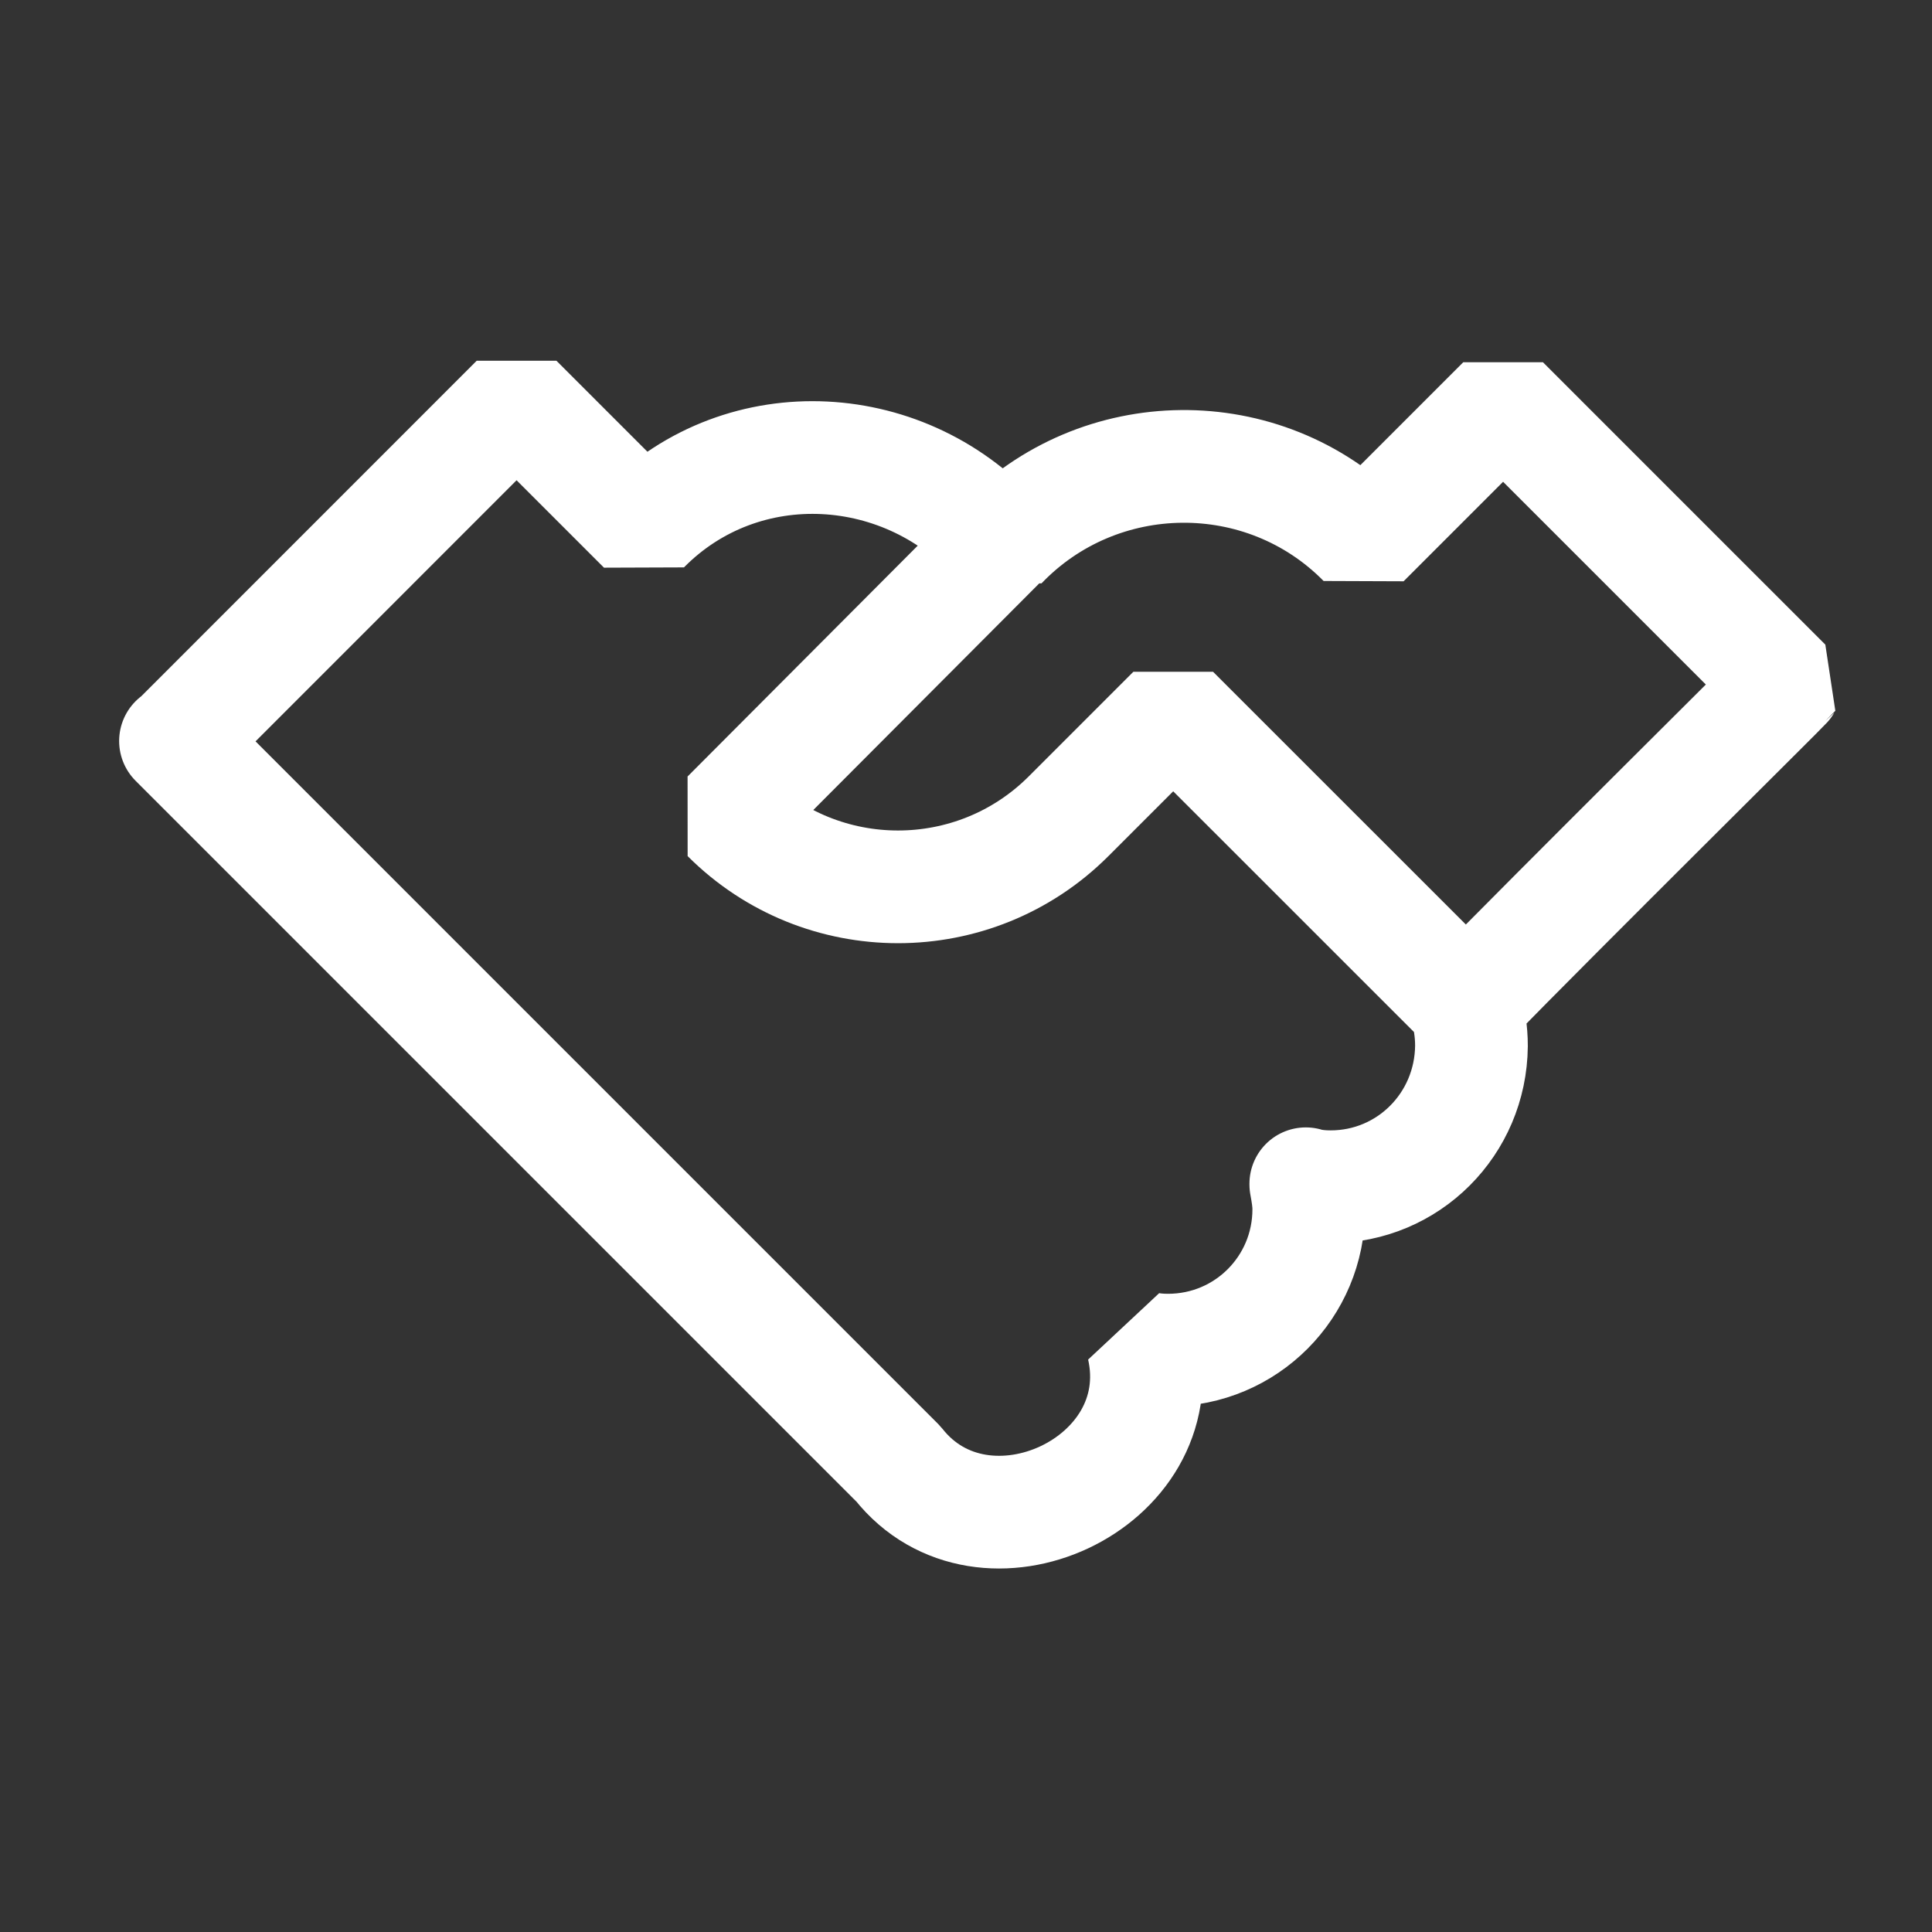 <svg width="24" height="24" viewBox="0 0 24 24" fill="none" xmlns="http://www.w3.org/2000/svg">
<rect x="0" y="0" width="24" height="24" fill="#333333" stroke="none"/>
<path d="M2.189 9.205L6.417 4.976L7.998 6.557C9.233 5.304 11.272 5.425 12.423 6.754L12.432 6.763C13.648 5.491 15.697 5.463 16.941 6.726L18.672 4.995L22.18 8.503C22.17 8.522 19.42 11.244 18.204 12.488M12.423 6.744L9.037 10.14C10.206 11.309 12.105 11.309 13.274 10.14L14.574 8.84L18.204 12.469M18.204 12.479C18.251 12.647 18.279 12.806 18.279 12.993C18.27 13.966 17.493 14.742 16.529 14.742C16.427 14.742 16.314 14.733 16.221 14.705M16.221 14.714C16.24 14.817 16.258 14.92 16.258 15.023C16.258 15.987 15.482 16.772 14.509 16.772C14.406 16.772 14.294 16.763 14.2 16.735C14.584 18.438 12.217 19.523 11.16 18.185L2.18 9.205" stroke="#fff" stroke-width="1.4" stroke-miterlimit="10" stroke-linecap="round" stroke-linejoin="bevel"/>
</svg>
